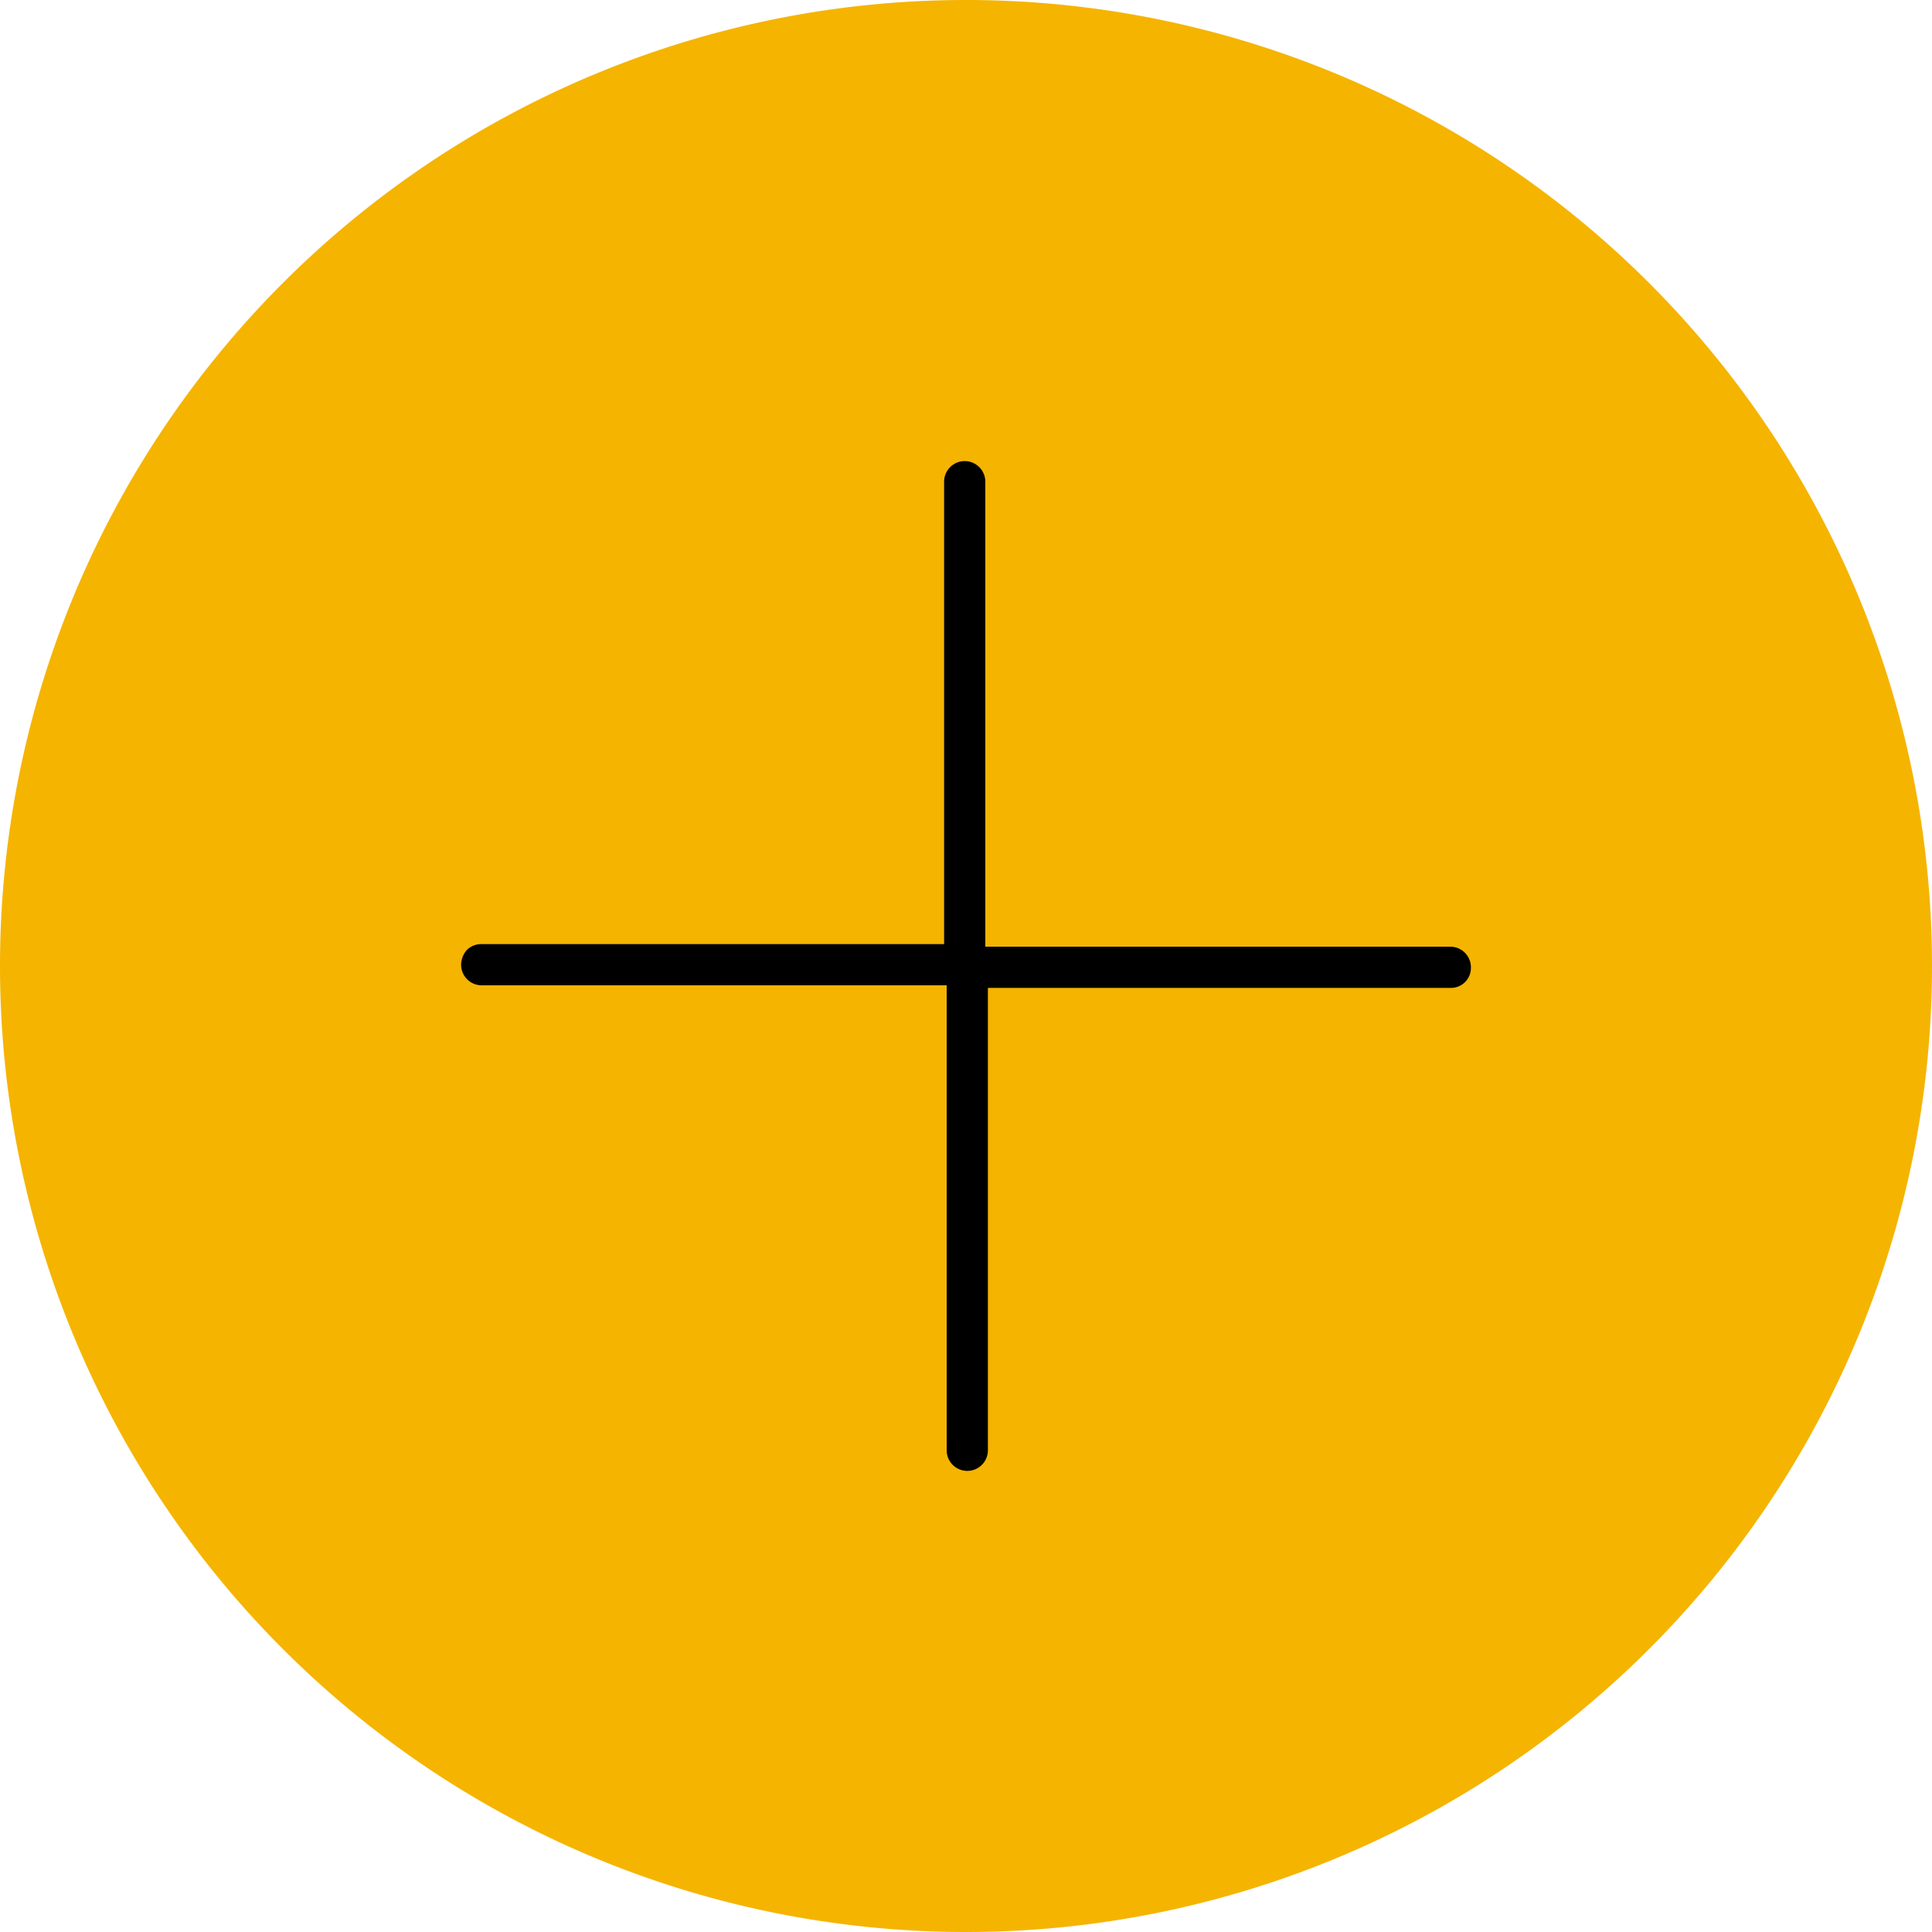 <svg xmlns="http://www.w3.org/2000/svg" xmlns:xlink="http://www.w3.org/1999/xlink" viewBox="0 0 30 30"><defs><style>.cls-1{fill:none;}.cls-2{clip-path:url(#clip-path);}.cls-3{fill:#f5b400;}</style><clipPath id="clip-path"><rect class="cls-1" width="30" height="30"/></clipPath></defs><title>Plus_Icn</title><g id="Layer_2" data-name="Layer 2"><g id="Layer_1-2" data-name="Layer 1"><g class="cls-2"><path class="cls-3" d="M15,30A15,15,0,1,0,0,15,15,15,0,0,0,15,30"/><path d="M15.3,14.7V7.48a.32.32,0,0,0-.64,0v7.18H7.48a.32.32,0,0,0-.23.09.36.36,0,0,0-.09.23.32.32,0,0,0,.32.32H14.7v7.22a.32.32,0,0,0,.64,0V15.34h7.18a.31.31,0,0,0,.32-.32.32.32,0,0,0-.32-.32Z"/></g></g></g></svg>